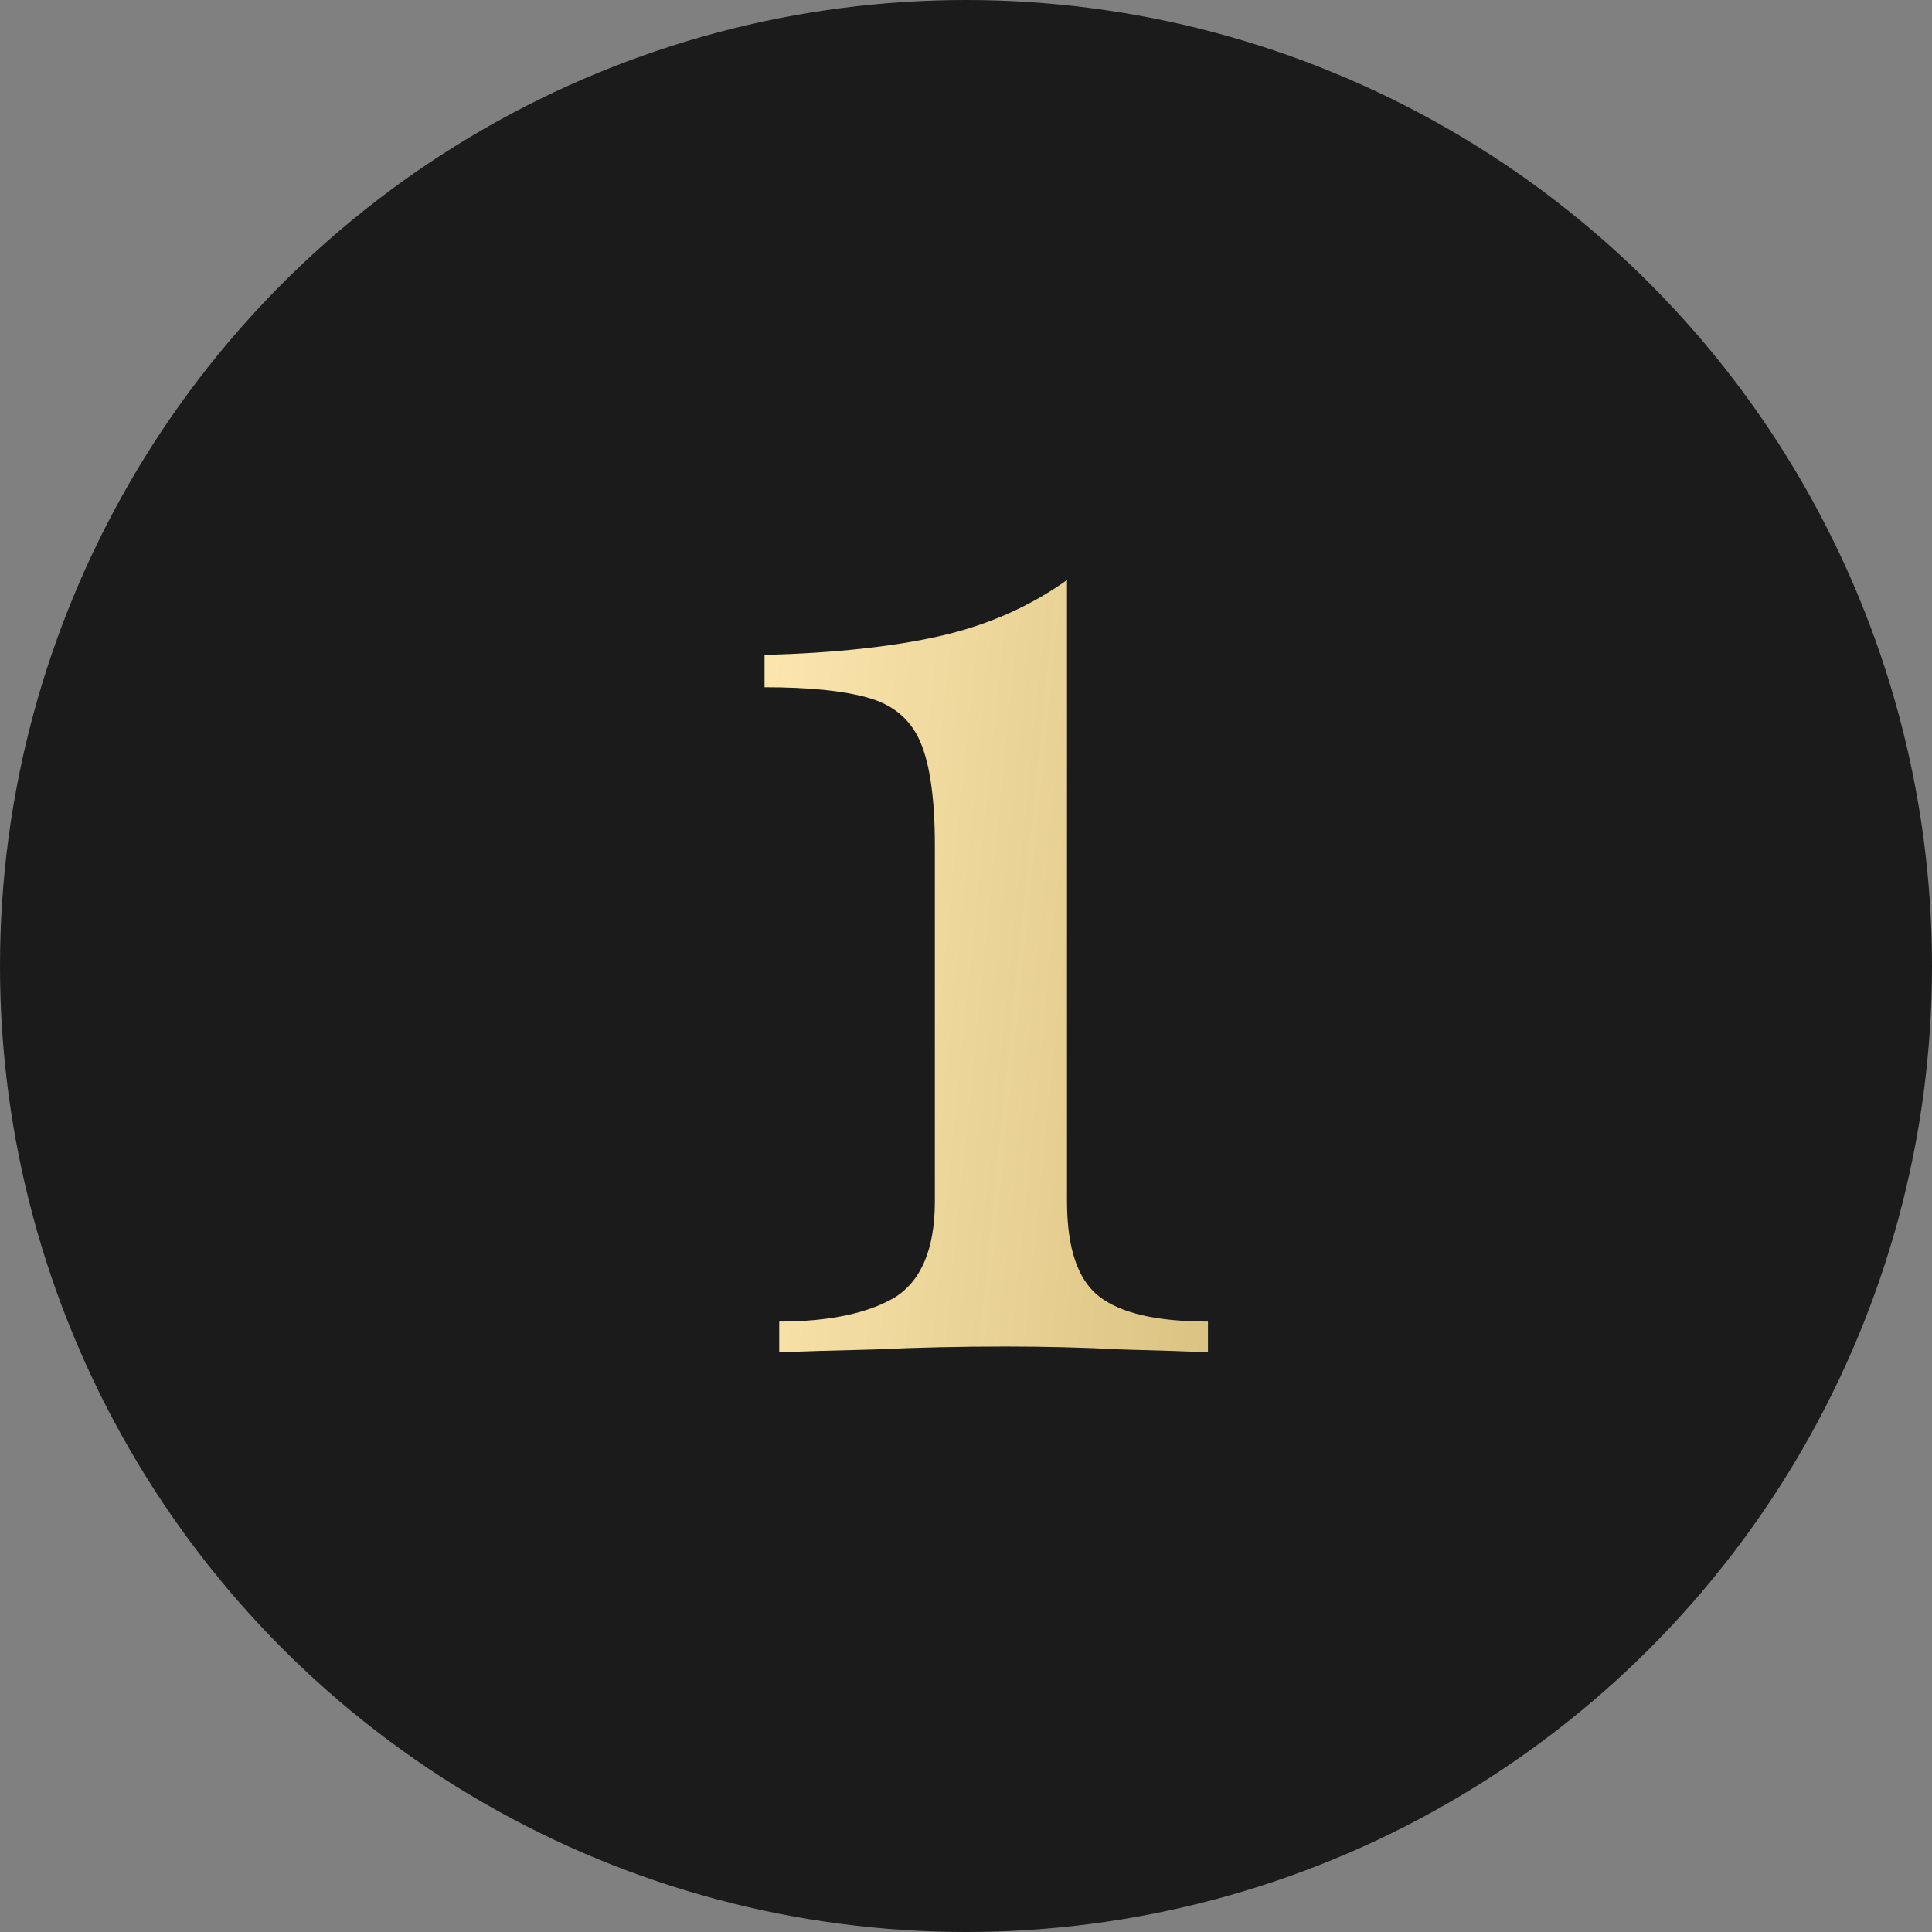 <?xml version="1.0" encoding="UTF-8"?> <svg xmlns="http://www.w3.org/2000/svg" width="200" height="200" viewBox="0 0 200 200" fill="none"><rect x="0" y="0" width="200" height="200" fill="#808080" stroke="none"/> <circle cx="100" cy="100" r="100" fill="#1B1B1B"></circle> <path d="M110.456 60.048V124.344C110.456 129.208 111.571 132.501 113.8 134.224C116.029 135.947 119.779 136.808 125.048 136.808V140C123.021 139.899 120.032 139.797 116.08 139.696C112.229 139.493 108.227 139.392 104.072 139.392C99.411 139.392 94.901 139.493 90.544 139.696C86.288 139.797 82.995 139.899 80.664 140V136.808C85.731 136.808 89.683 135.997 92.52 134.376C95.357 132.653 96.776 129.309 96.776 124.344V87.56C96.776 82.696 96.269 79.099 95.256 76.768C94.243 74.437 92.419 72.917 89.784 72.208C87.251 71.499 83.704 71.144 79.144 71.144V67.8C86.44 67.597 92.52 66.939 97.384 65.824C102.248 64.709 106.605 62.784 110.456 60.048Z" fill="url(#paint0_linear_820_1769)"></path> <defs> <linearGradient id="paint0_linear_820_1769" x1="83.662" y1="-20.165" x2="159.861" y2="-12.457" gradientUnits="userSpaceOnUse"> <stop stop-color="#FEE9B2"></stop> <stop offset="1" stop-color="#FFE08E" stop-opacity="0.79"></stop> </linearGradient> </defs> </svg> 